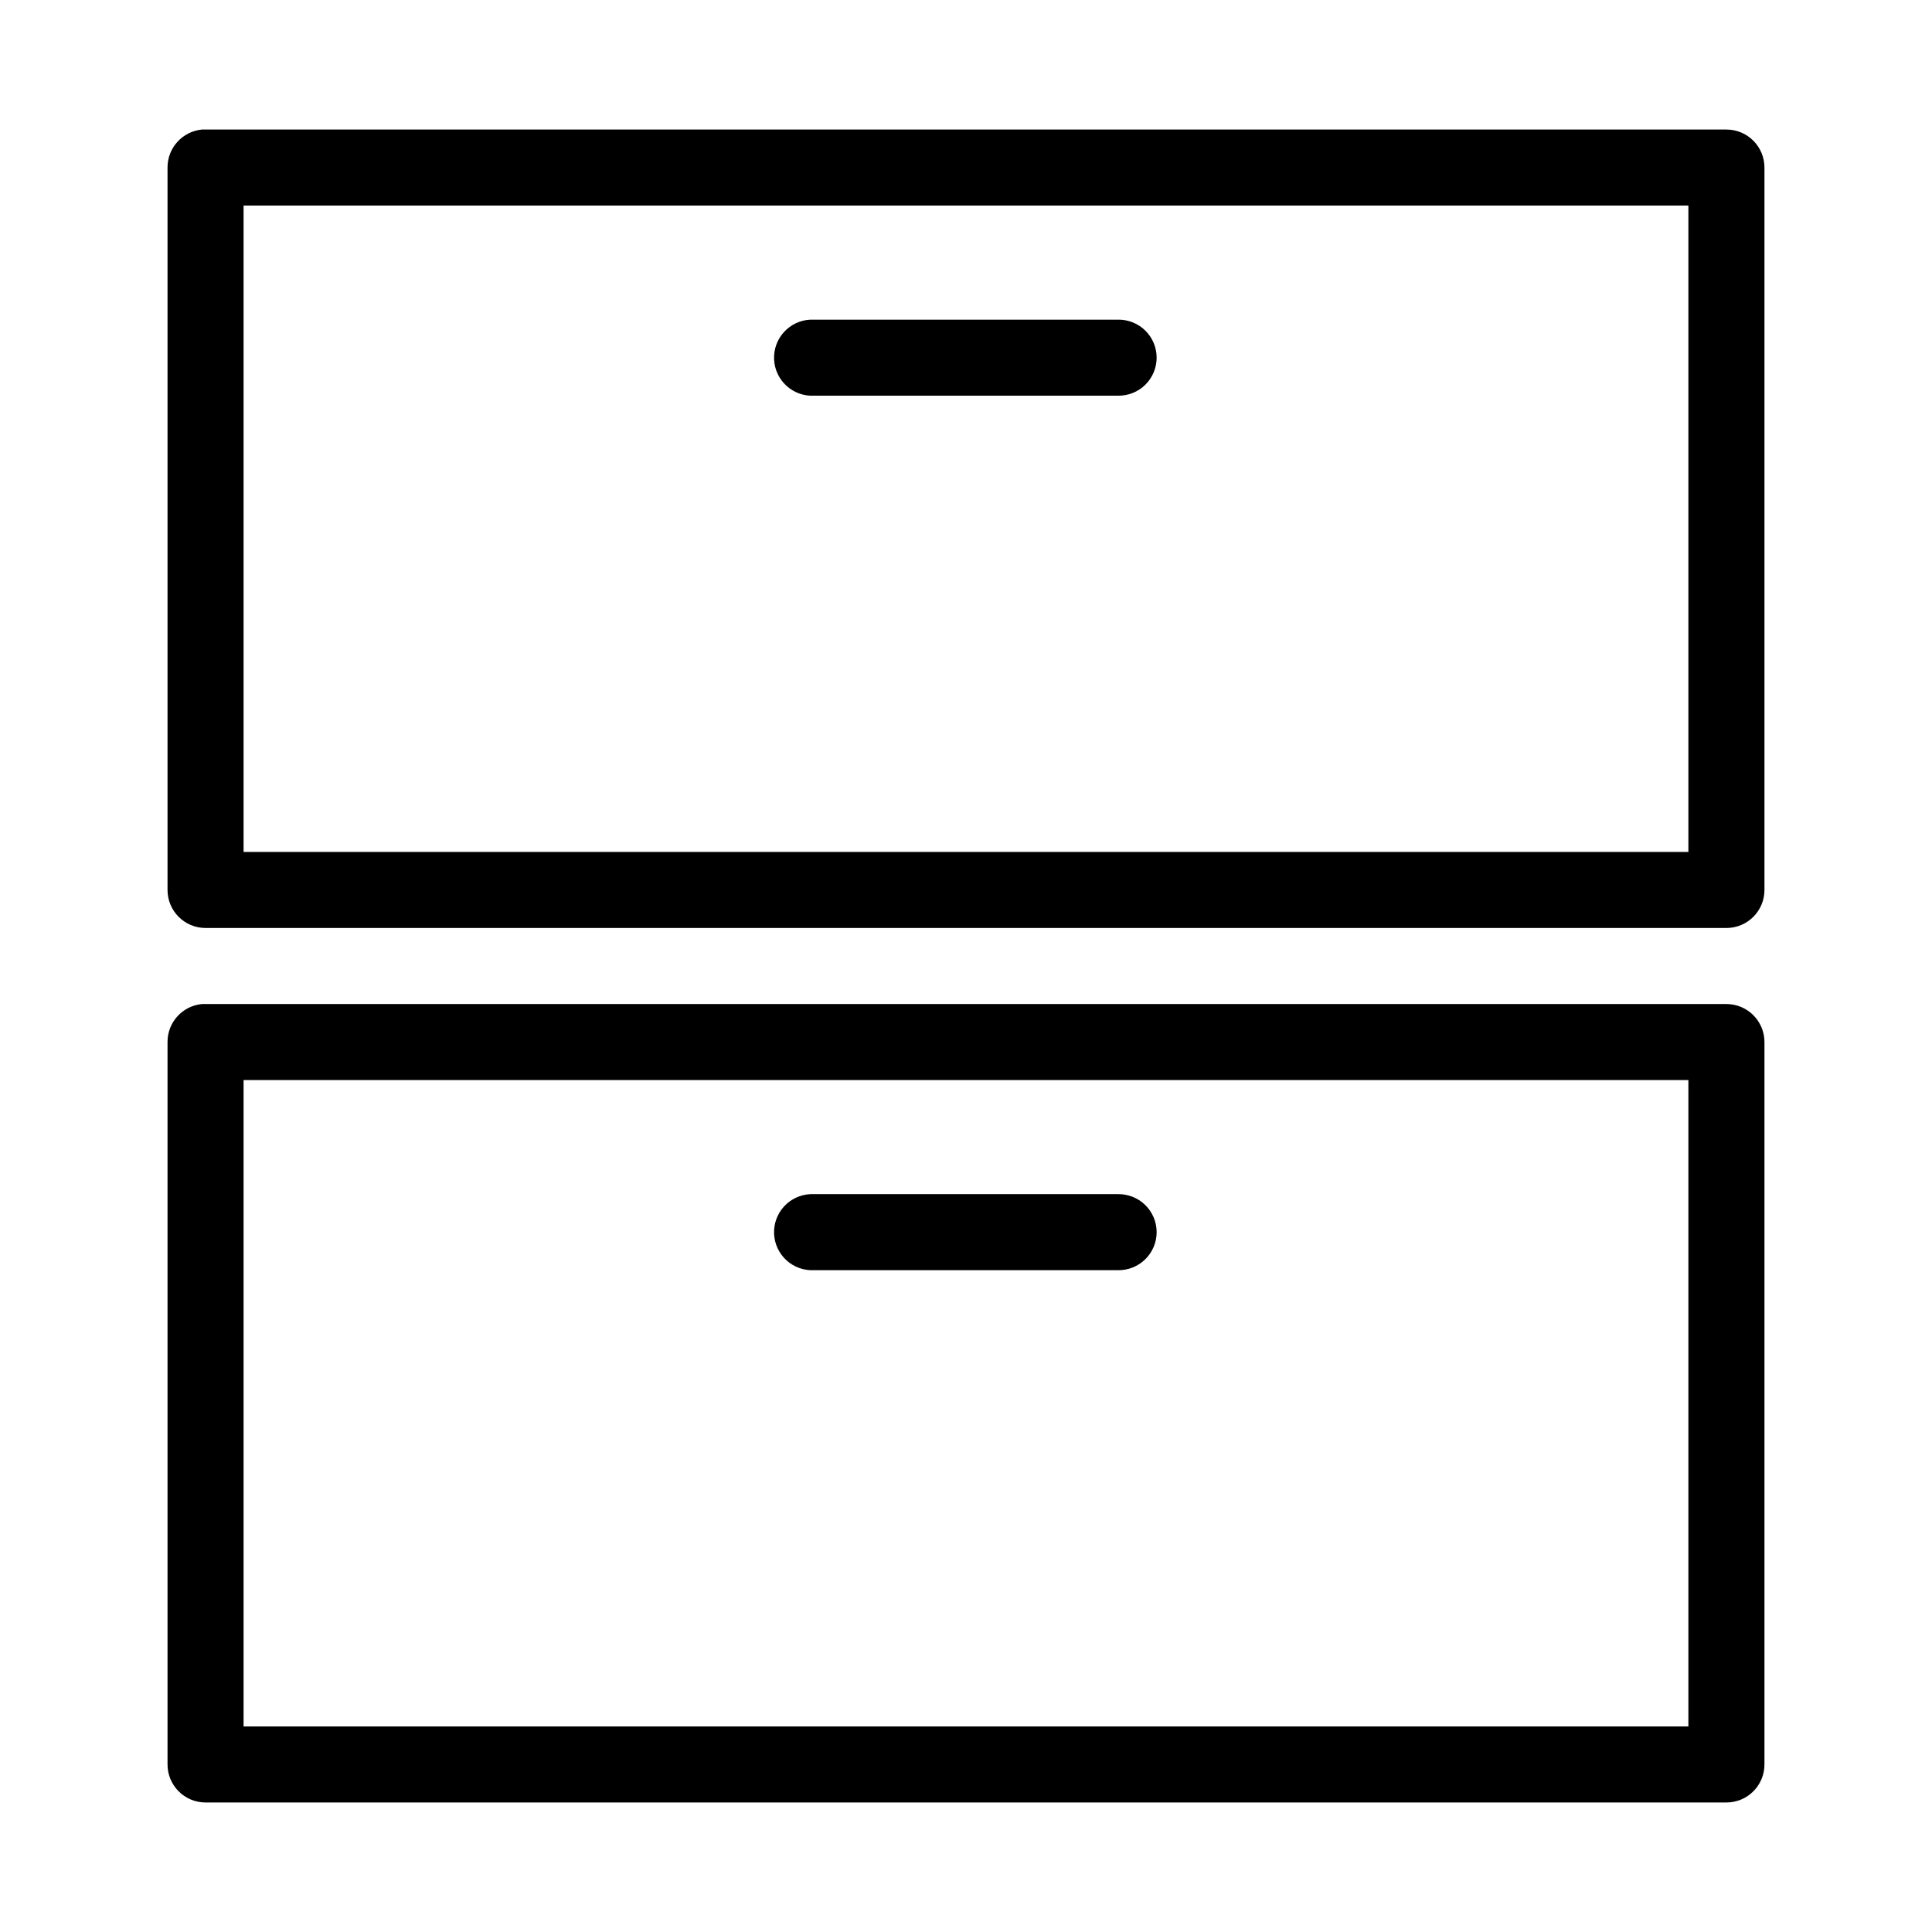 <?xml version="1.0" encoding="UTF-8"?>
<!-- Uploaded to: ICON Repo, www.iconrepo.com, Generator: ICON Repo Mixer Tools -->
<svg fill="#000000" width="800px" height="800px" version="1.1" viewBox="144 144 512 512" xmlns="http://www.w3.org/2000/svg">
 <path d="m197.53 178.33c-5.195 0.492-9.156 4.863-9.133 10.078v191.44c0 5.566 4.512 10.074 10.078 10.078h403.05c5.562-0.004 10.074-4.512 10.074-10.078v-191.44c0-5.566-4.512-10.078-10.074-10.078h-403.05c-0.316-0.012-0.633-0.012-0.945 0zm11.02 20.152h382.89v171.29h-382.89zm150.2 30.227v0.004c-2.676 0.121-5.188 1.305-6.988 3.281-1.805 1.98-2.746 4.594-2.621 7.266s1.309 5.188 3.289 6.988c1.977 1.801 4.59 2.742 7.266 2.613h80.609c2.695 0.039 5.297-1.004 7.215-2.898 1.922-1.895 3.004-4.481 3.004-7.176 0-2.699-1.082-5.281-3.004-7.176-1.918-1.895-4.519-2.938-7.215-2.898h-80.609c-0.316-0.016-0.633-0.016-0.945 0zm-161.22 181.37c-5.195 0.492-9.156 4.863-9.133 10.078v191.44c0 5.566 4.512 10.078 10.078 10.078h403.05c5.562 0 10.074-4.512 10.074-10.078v-191.44c0-5.566-4.512-10.074-10.074-10.078h-403.05c-0.316-0.012-0.633-0.012-0.945 0zm11.02 20.152h382.89v171.29h-382.89zm150.2 30.227v0.004c-2.676 0.125-5.188 1.305-6.988 3.281-1.805 1.98-2.746 4.594-2.621 7.266 0.125 2.672 1.309 5.188 3.289 6.988 1.977 1.801 4.59 2.742 7.266 2.617h80.609c2.695 0.035 5.297-1.008 7.215-2.902 1.922-1.895 3.004-4.477 3.004-7.176 0-2.695-1.082-5.281-3.004-7.176-1.918-1.895-4.519-2.938-7.215-2.898h-80.609c-0.316-0.016-0.633-0.016-0.945 0z"/>
</svg>